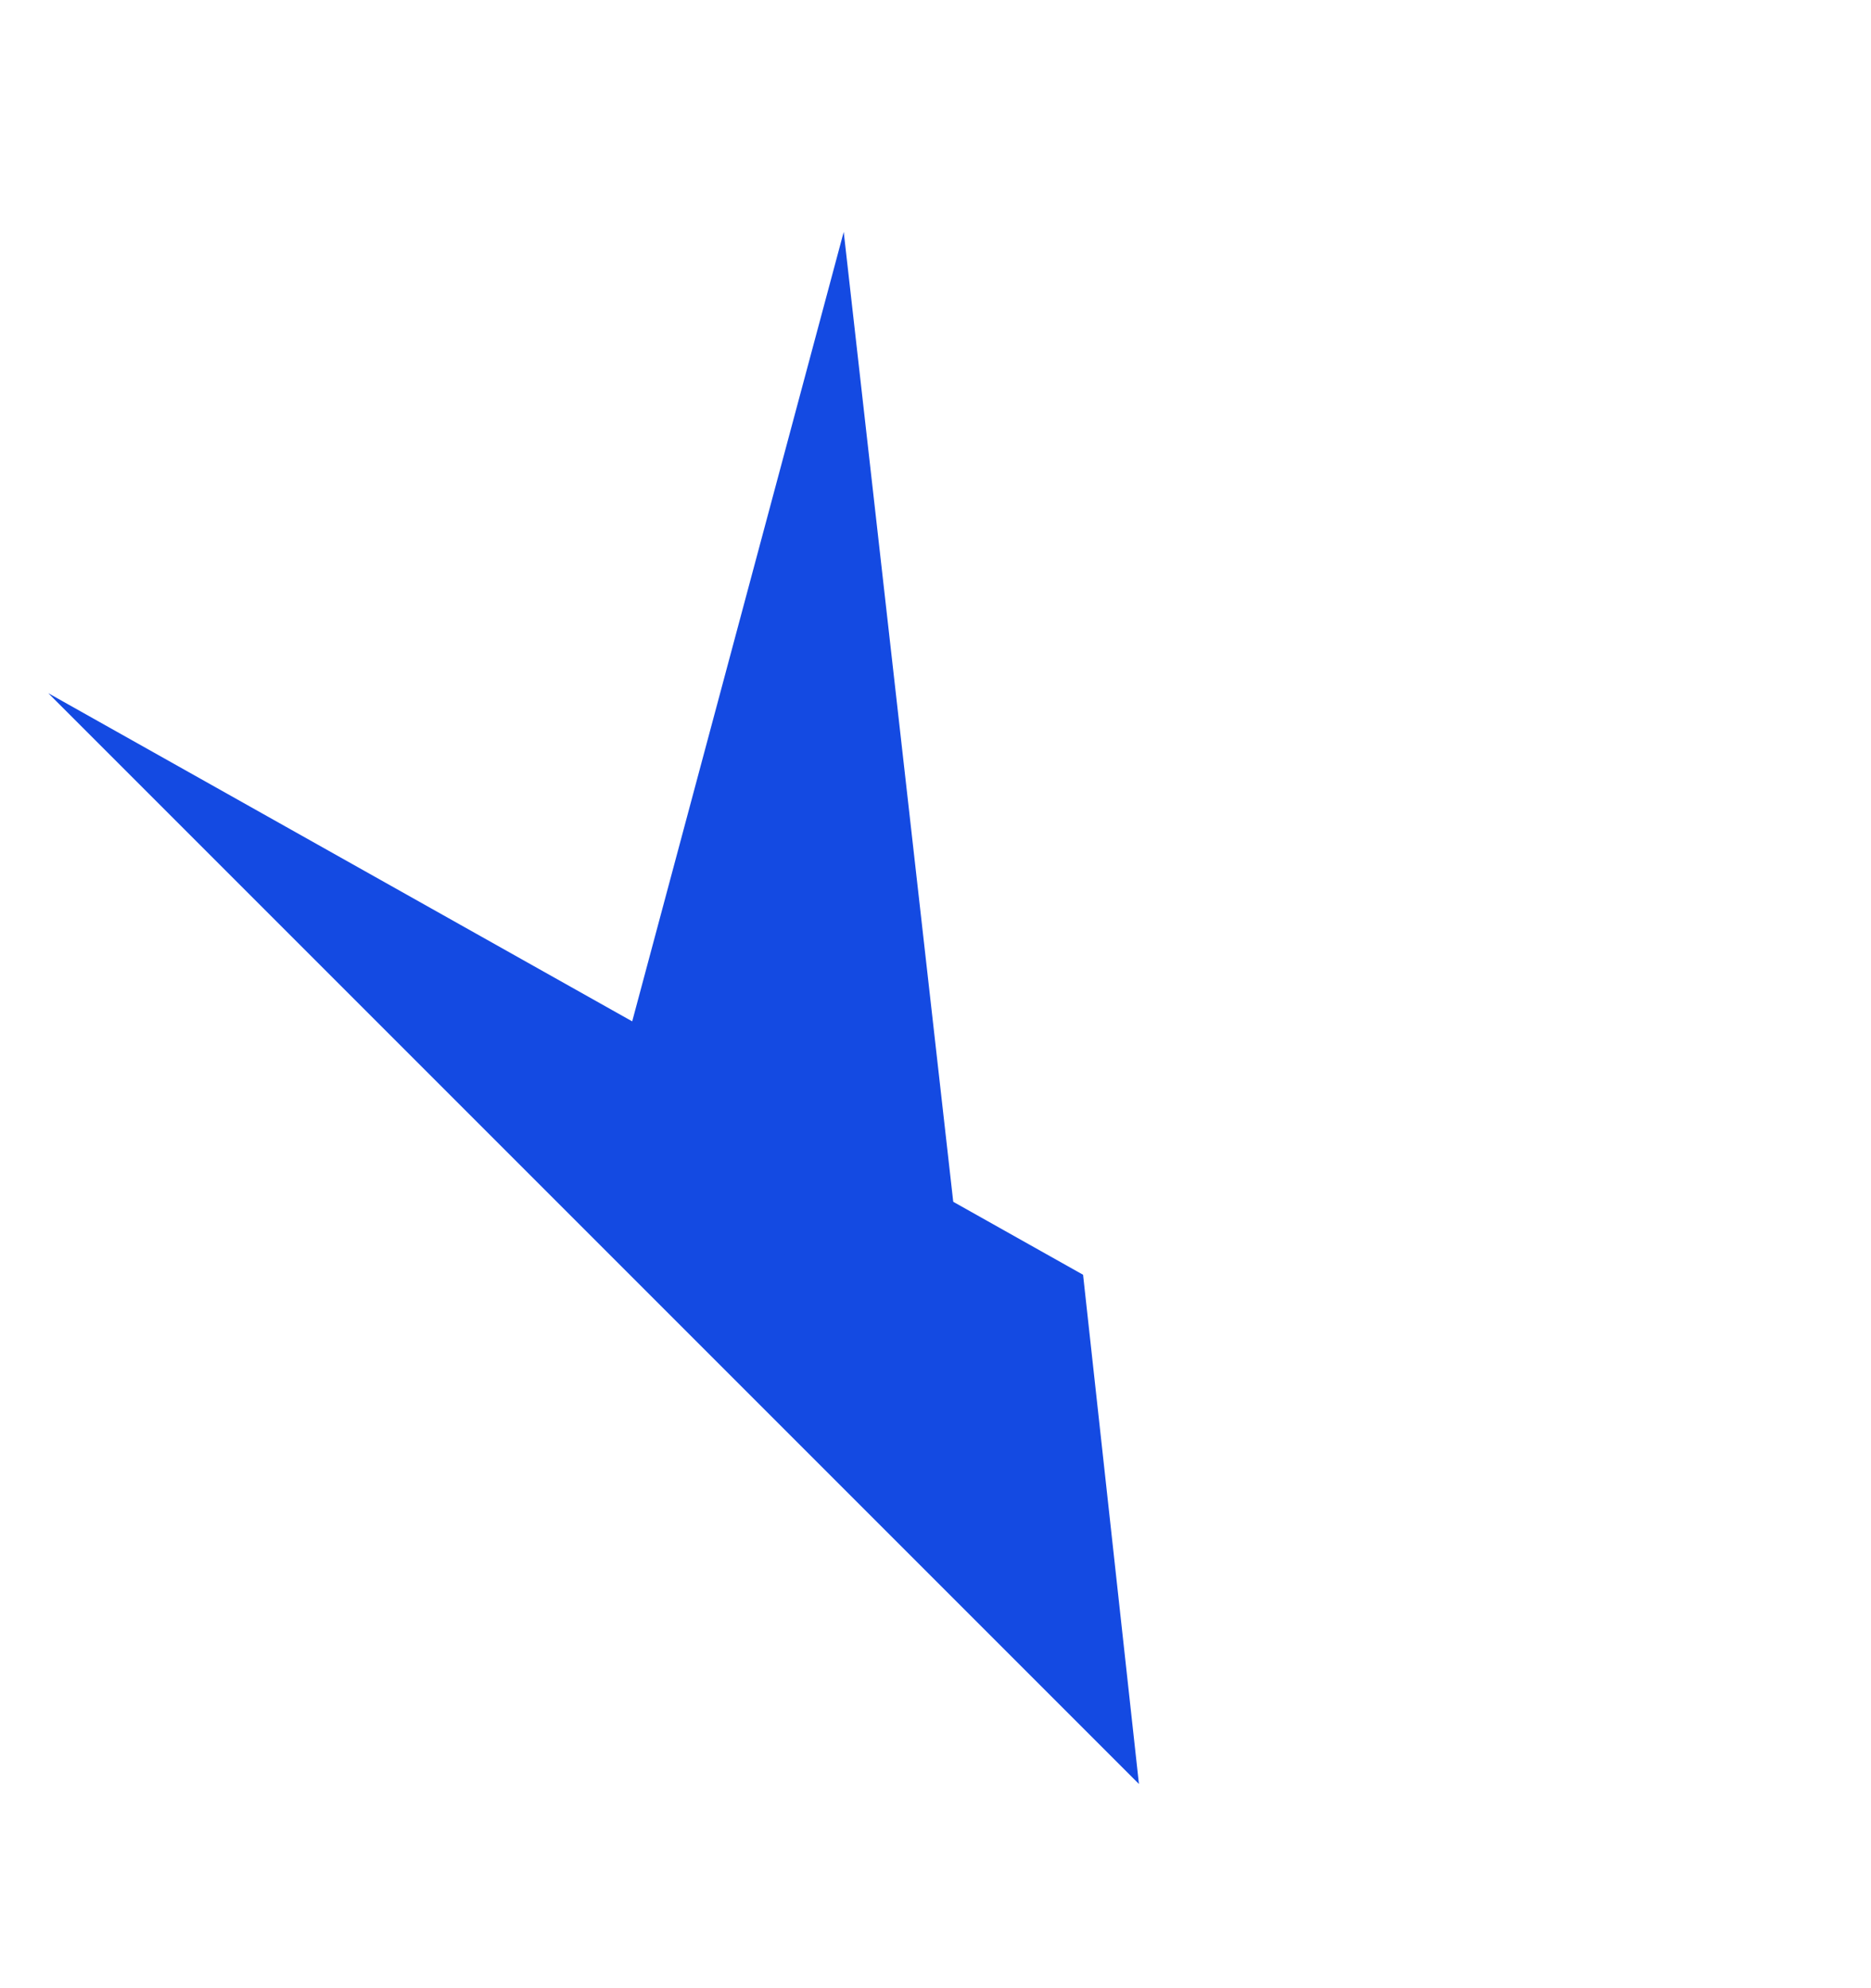 <?xml version="1.0" encoding="UTF-8"?> <svg xmlns="http://www.w3.org/2000/svg" width="273" height="290" viewBox="0 0 273 290" fill="none"> <path d="M158.032 185.979L166.184 260.272L7.045 101.133L158.032 185.979Z" fill="#144AE2"></path> <path d="M143.571 215.023L90.294 156.295L123.108 33.832L143.571 215.023Z" fill="#144AE2"></path> </svg> 